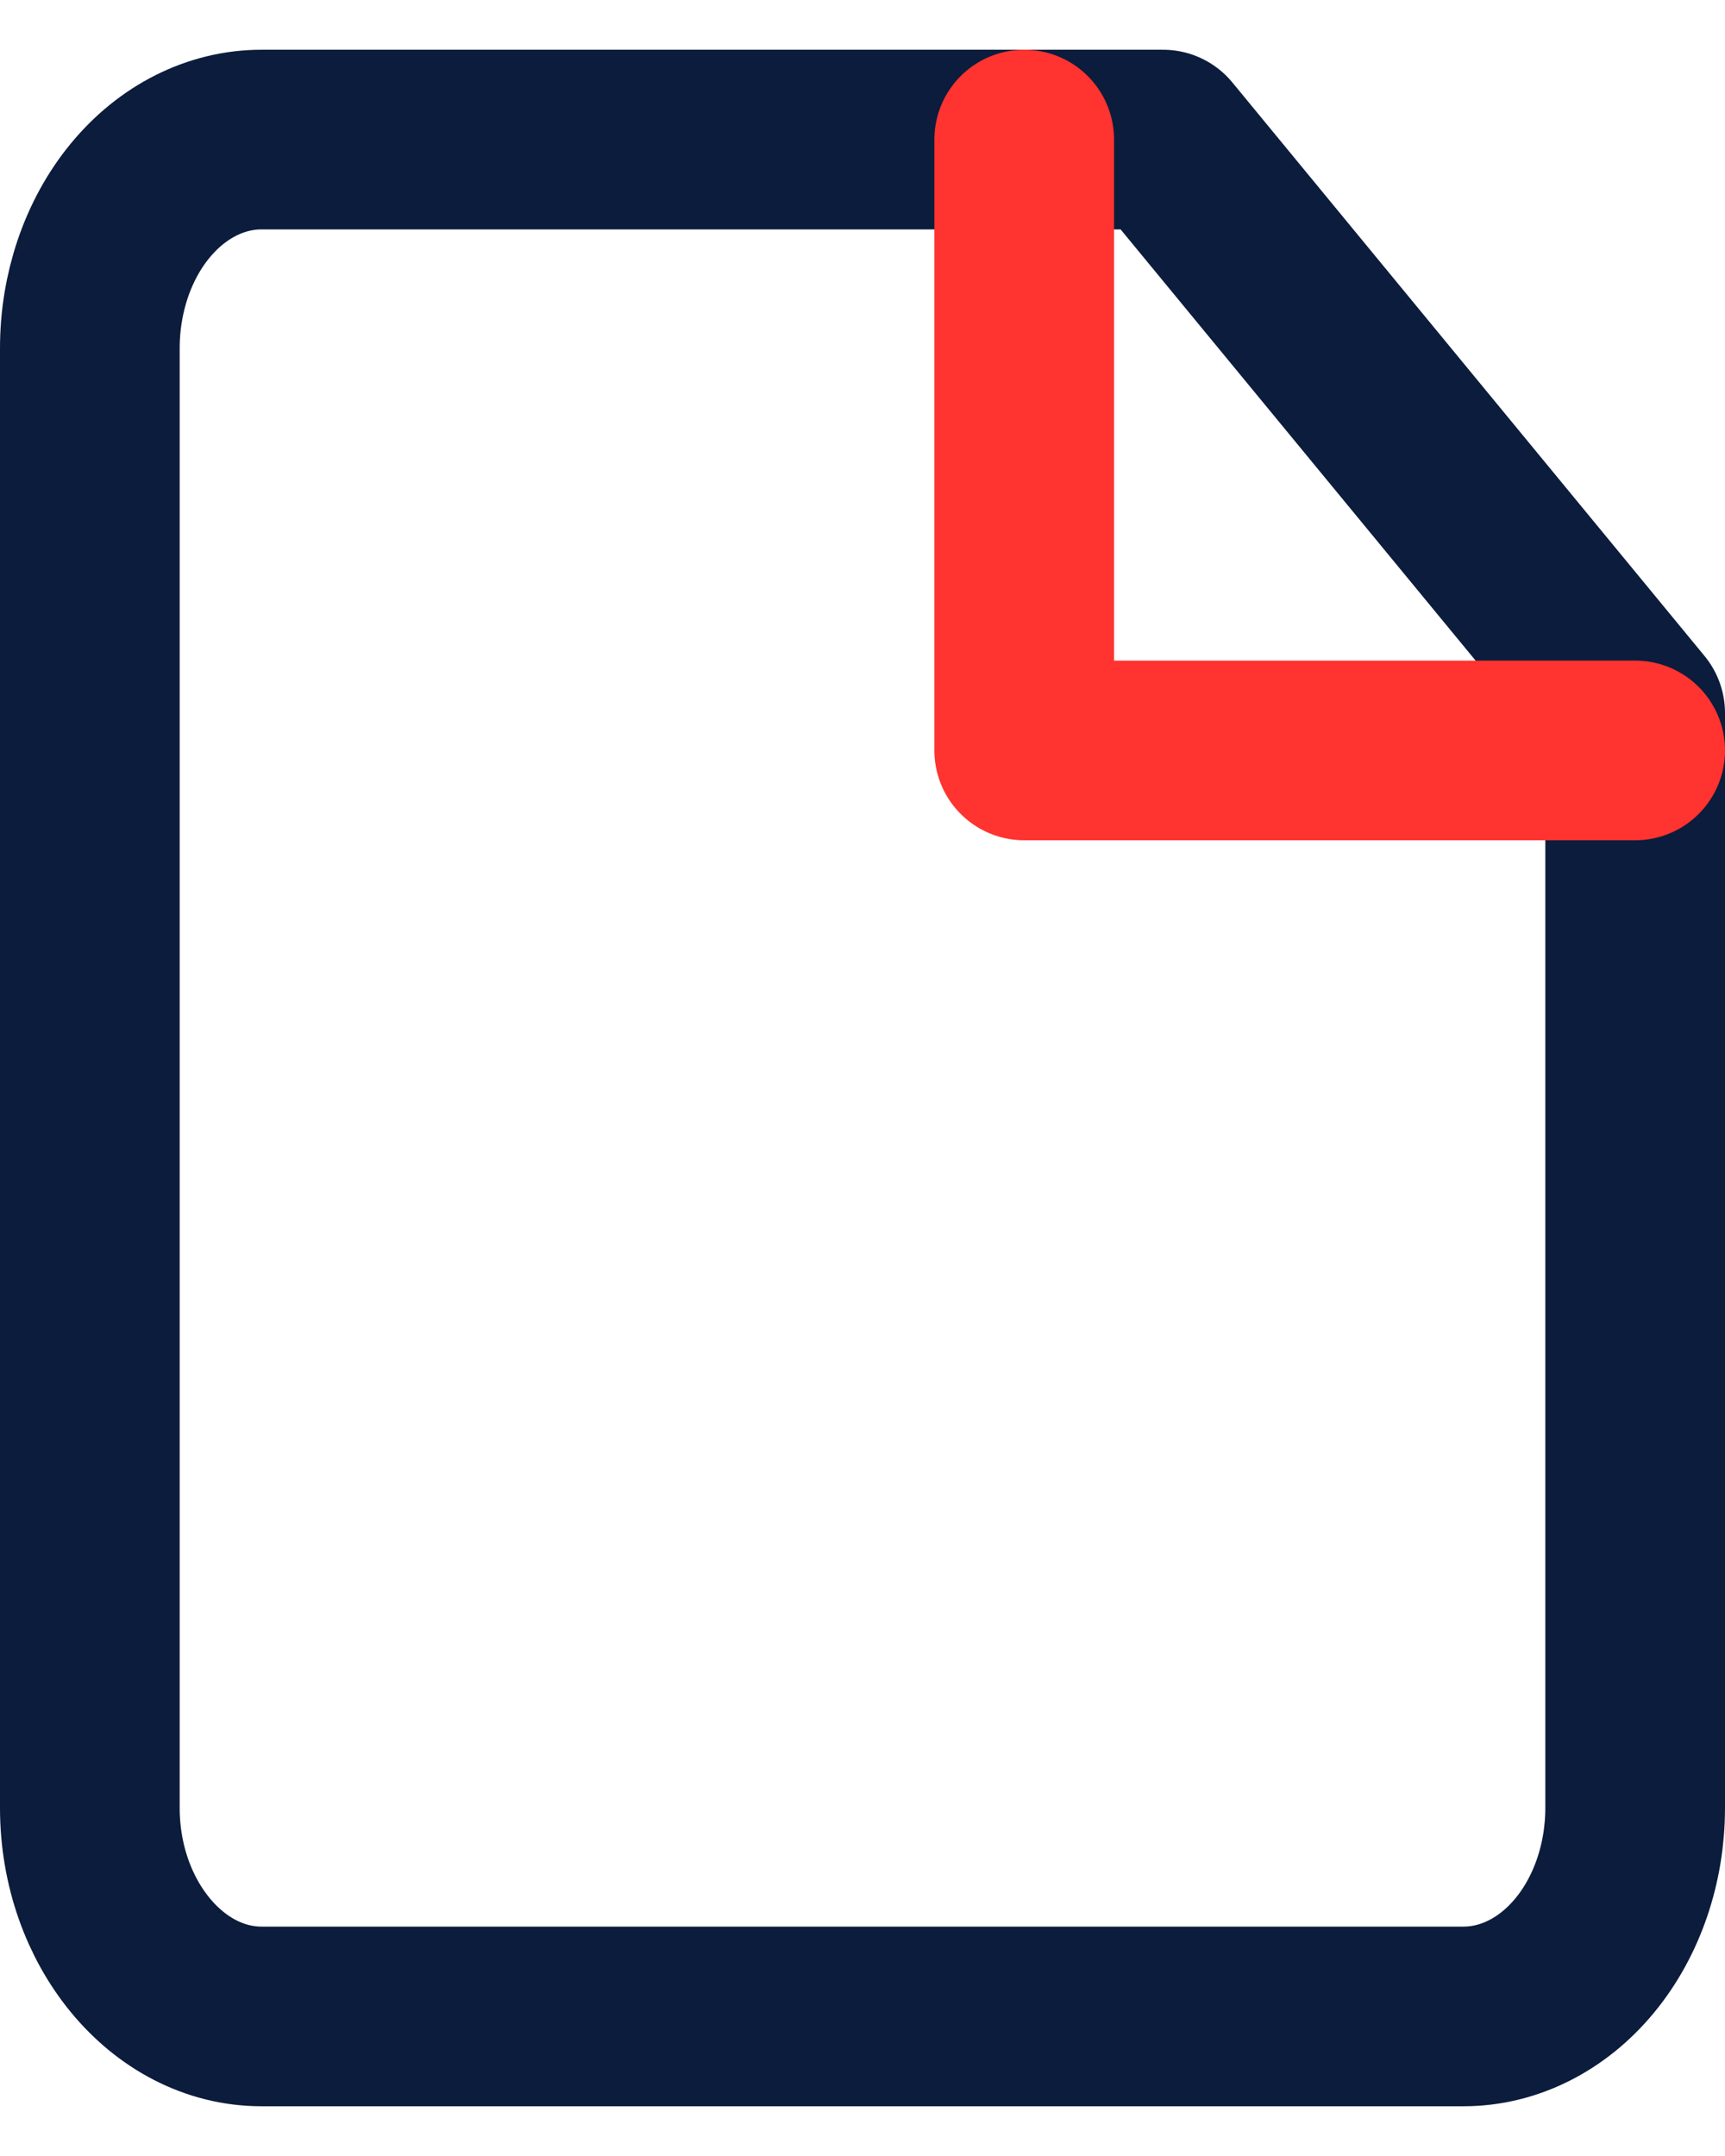 <svg width="24" height="30" viewBox="0 0 24 30" fill="none" xmlns="http://www.w3.org/2000/svg">
<path d="M16.181 1.942H3.639C3.005 1.942 2.398 2.248 1.95 2.792C1.502 3.336 1.25 4.075 1.25 4.844V25.156C1.25 26.752 2.325 28.058 3.639 28.058H20.361C20.995 28.058 21.602 27.752 22.05 27.208C22.498 26.664 22.75 25.926 22.75 25.156V9.922L16.181 1.942Z" stroke="#0C1C3C" stroke-width="2.5" stroke-linecap="round" stroke-linejoin="round"/>
<path d="M14.25 1.942V10.442H22.75" stroke="#FF332F" stroke-width="2.5" stroke-linecap="round" stroke-linejoin="round"/>
</svg>
